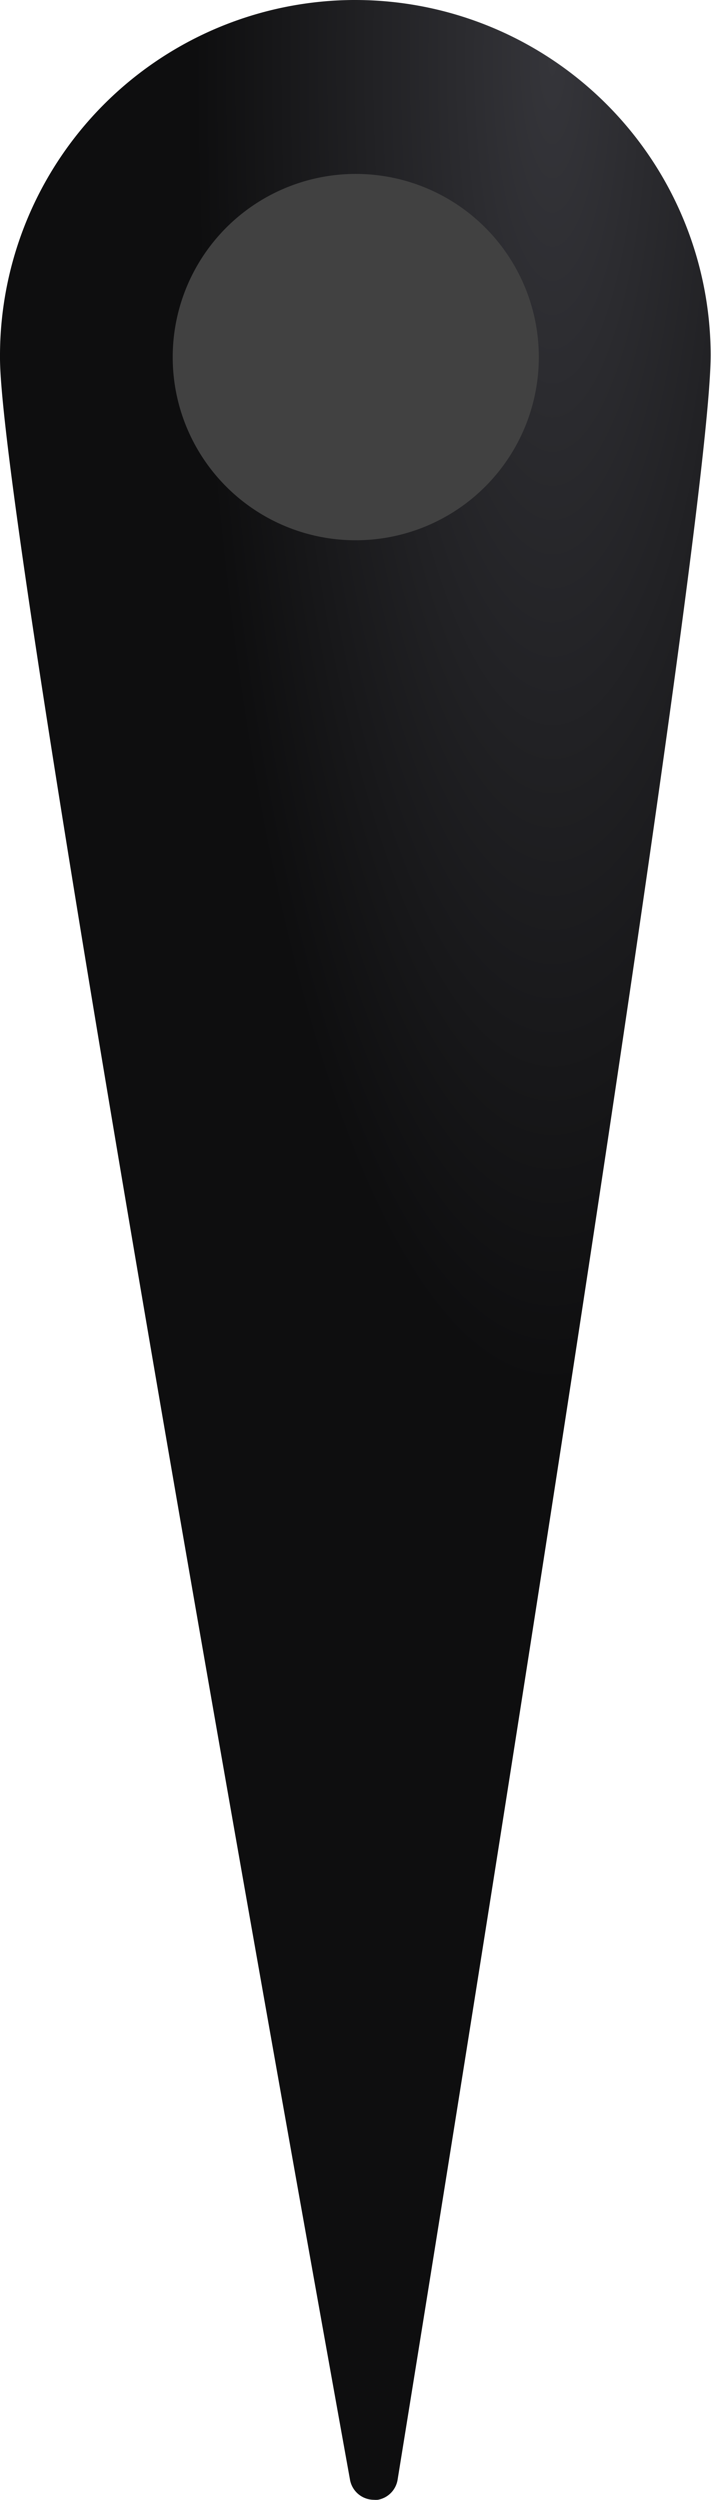 <svg xmlns="http://www.w3.org/2000/svg" xmlns:xlink="http://www.w3.org/1999/xlink" viewBox="0 0 8.211 28.852"><defs><radialGradient id="a" cx="0.774" cy="0.053" r="0.5" gradientUnits="objectBoundingBox"><stop offset="0" stop-color="#35353a"/><stop offset="1" stop-color="#0e0e0f"/></radialGradient></defs><g transform="translate(10733.068 -8246.764)"><path d="M4.074,0A4.106,4.106,0,0,0,0,4.088v.034s0,.01,0,.015C.006,6.063,3.07,23.228,4.042,28.62a.281.281,0,0,0,.274.231h0a.273.273,0,0,0,.048,0,.281.281,0,0,0,.228-.233c.875-5.4,3.631-22.619,3.615-24.539A4.106,4.106,0,0,0,4.106,0H4.074" transform="translate(-10733.068 8246.764)" fill="url(#a)"/><path d="M4.065,2.924A2.114,2.114,0,1,1,2.924.161,2.112,2.112,0,0,1,4.065,2.924Z" transform="translate(-10726.189 8252.005) rotate(157)" fill="#414141"/></g></svg>